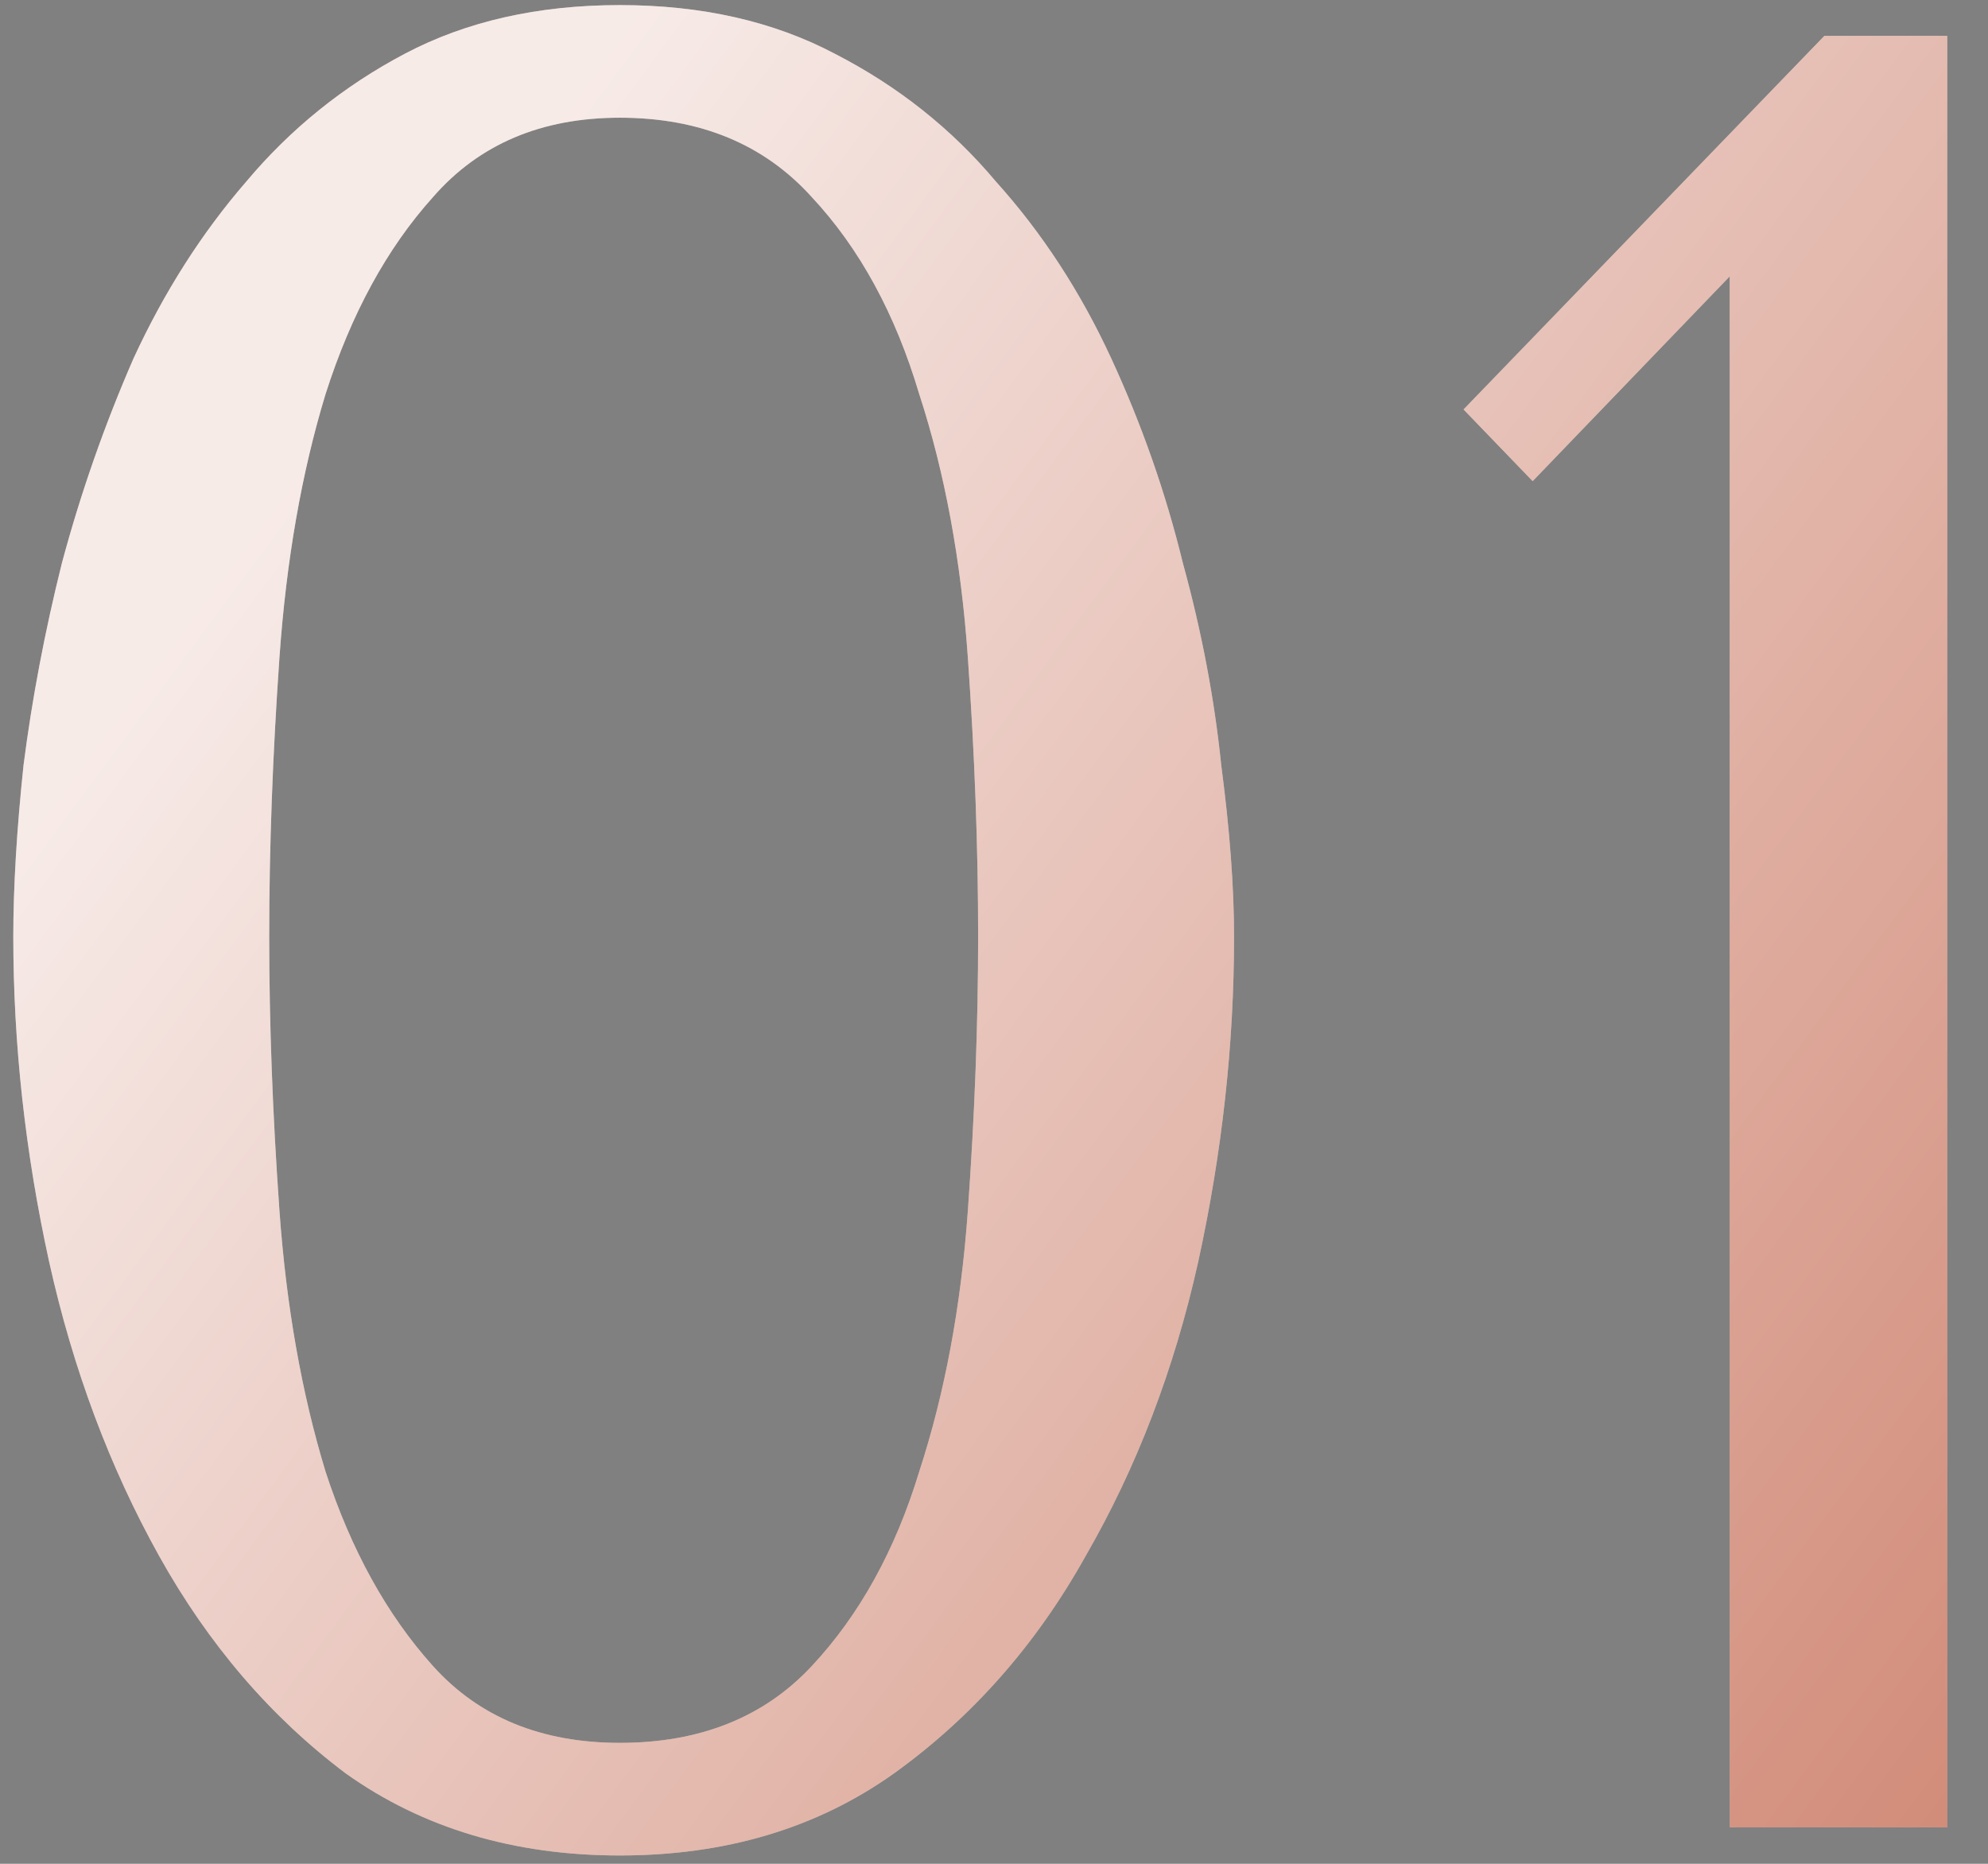 <?xml version="1.0" encoding="UTF-8"?> <svg xmlns="http://www.w3.org/2000/svg" width="48" height="45" viewBox="0 0 48 45" fill="none"><rect x="0" y="0" width="48" height="45" fill="#808080" stroke="none"/> <path d="M0.321 22.616C0.321 21.421 0.403 20.041 0.568 18.476C0.774 16.869 1.083 15.242 1.495 13.594C1.948 11.905 2.525 10.257 3.225 8.651C3.967 7.044 4.873 5.623 5.944 4.387C7.015 3.11 8.292 2.08 9.775 1.297C11.258 0.515 12.989 0.123 14.966 0.123C16.943 0.123 18.673 0.515 20.156 1.297C21.68 2.08 22.978 3.11 24.049 4.387C25.162 5.623 26.088 7.044 26.83 8.651C27.571 10.257 28.148 11.905 28.56 13.594C29.013 15.242 29.322 16.869 29.487 18.476C29.693 20.041 29.796 21.421 29.796 22.616C29.796 25.211 29.508 27.827 28.931 30.463C28.354 33.058 27.448 35.427 26.212 37.569C25.017 39.711 23.473 41.462 21.578 42.822C19.724 44.14 17.52 44.799 14.966 44.799C12.412 44.799 10.208 44.14 8.354 42.822C6.542 41.462 5.038 39.711 3.843 37.569C2.649 35.427 1.763 33.058 1.186 30.463C0.609 27.827 0.321 25.211 0.321 22.616ZM6.5 22.616C6.5 24.716 6.583 26.92 6.747 29.227C6.912 31.534 7.283 33.635 7.86 35.53C8.478 37.425 9.343 38.99 10.455 40.226C11.567 41.462 13.071 42.08 14.966 42.08C16.902 42.08 18.447 41.462 19.6 40.226C20.754 38.99 21.619 37.425 22.195 35.53C22.813 33.635 23.205 31.534 23.369 29.227C23.534 26.92 23.617 24.716 23.617 22.616C23.617 20.473 23.534 18.228 23.369 15.88C23.205 13.532 22.813 11.411 22.195 9.516C21.619 7.579 20.754 5.993 19.6 4.758C18.447 3.481 16.902 2.842 14.966 2.842C13.071 2.842 11.567 3.481 10.455 4.758C9.343 5.993 8.478 7.579 7.86 9.516C7.283 11.411 6.912 13.532 6.747 15.88C6.583 18.228 6.5 20.473 6.5 22.616ZM47.016 44.119H41.764V6.673L37.006 11.617L35.337 9.886L44.05 0.865H47.016V44.119Z" fill="#EFD8D2"></path> <path d="M0.321 22.616C0.321 21.421 0.403 20.041 0.568 18.476C0.774 16.869 1.083 15.242 1.495 13.594C1.948 11.905 2.525 10.257 3.225 8.651C3.967 7.044 4.873 5.623 5.944 4.387C7.015 3.11 8.292 2.08 9.775 1.297C11.258 0.515 12.989 0.123 14.966 0.123C16.943 0.123 18.673 0.515 20.156 1.297C21.68 2.08 22.978 3.11 24.049 4.387C25.162 5.623 26.088 7.044 26.83 8.651C27.571 10.257 28.148 11.905 28.56 13.594C29.013 15.242 29.322 16.869 29.487 18.476C29.693 20.041 29.796 21.421 29.796 22.616C29.796 25.211 29.508 27.827 28.931 30.463C28.354 33.058 27.448 35.427 26.212 37.569C25.017 39.711 23.473 41.462 21.578 42.822C19.724 44.14 17.52 44.799 14.966 44.799C12.412 44.799 10.208 44.14 8.354 42.822C6.542 41.462 5.038 39.711 3.843 37.569C2.649 35.427 1.763 33.058 1.186 30.463C0.609 27.827 0.321 25.211 0.321 22.616ZM6.5 22.616C6.5 24.716 6.583 26.92 6.747 29.227C6.912 31.534 7.283 33.635 7.86 35.53C8.478 37.425 9.343 38.99 10.455 40.226C11.567 41.462 13.071 42.08 14.966 42.08C16.902 42.08 18.447 41.462 19.6 40.226C20.754 38.99 21.619 37.425 22.195 35.53C22.813 33.635 23.205 31.534 23.369 29.227C23.534 26.92 23.617 24.716 23.617 22.616C23.617 20.473 23.534 18.228 23.369 15.88C23.205 13.532 22.813 11.411 22.195 9.516C21.619 7.579 20.754 5.993 19.6 4.758C18.447 3.481 16.902 2.842 14.966 2.842C13.071 2.842 11.567 3.481 10.455 4.758C9.343 5.993 8.478 7.579 7.86 9.516C7.283 11.411 6.912 13.532 6.747 15.88C6.583 18.228 6.5 20.473 6.5 22.616ZM47.016 44.119H41.764V6.673L37.006 11.617L35.337 9.886L44.05 0.865H47.016V44.119Z" fill="url(#paint0_linear_2_86)" fill-opacity="0.49"></path> <defs> <linearGradient id="paint0_linear_2_86" x1="8.681" y1="9.119" x2="55.554" y2="43.802" gradientUnits="userSpaceOnUse"> <stop stop-color="white"></stop> <stop offset="1" stop-color="#AA2400"></stop> </linearGradient> </defs> </svg> 
